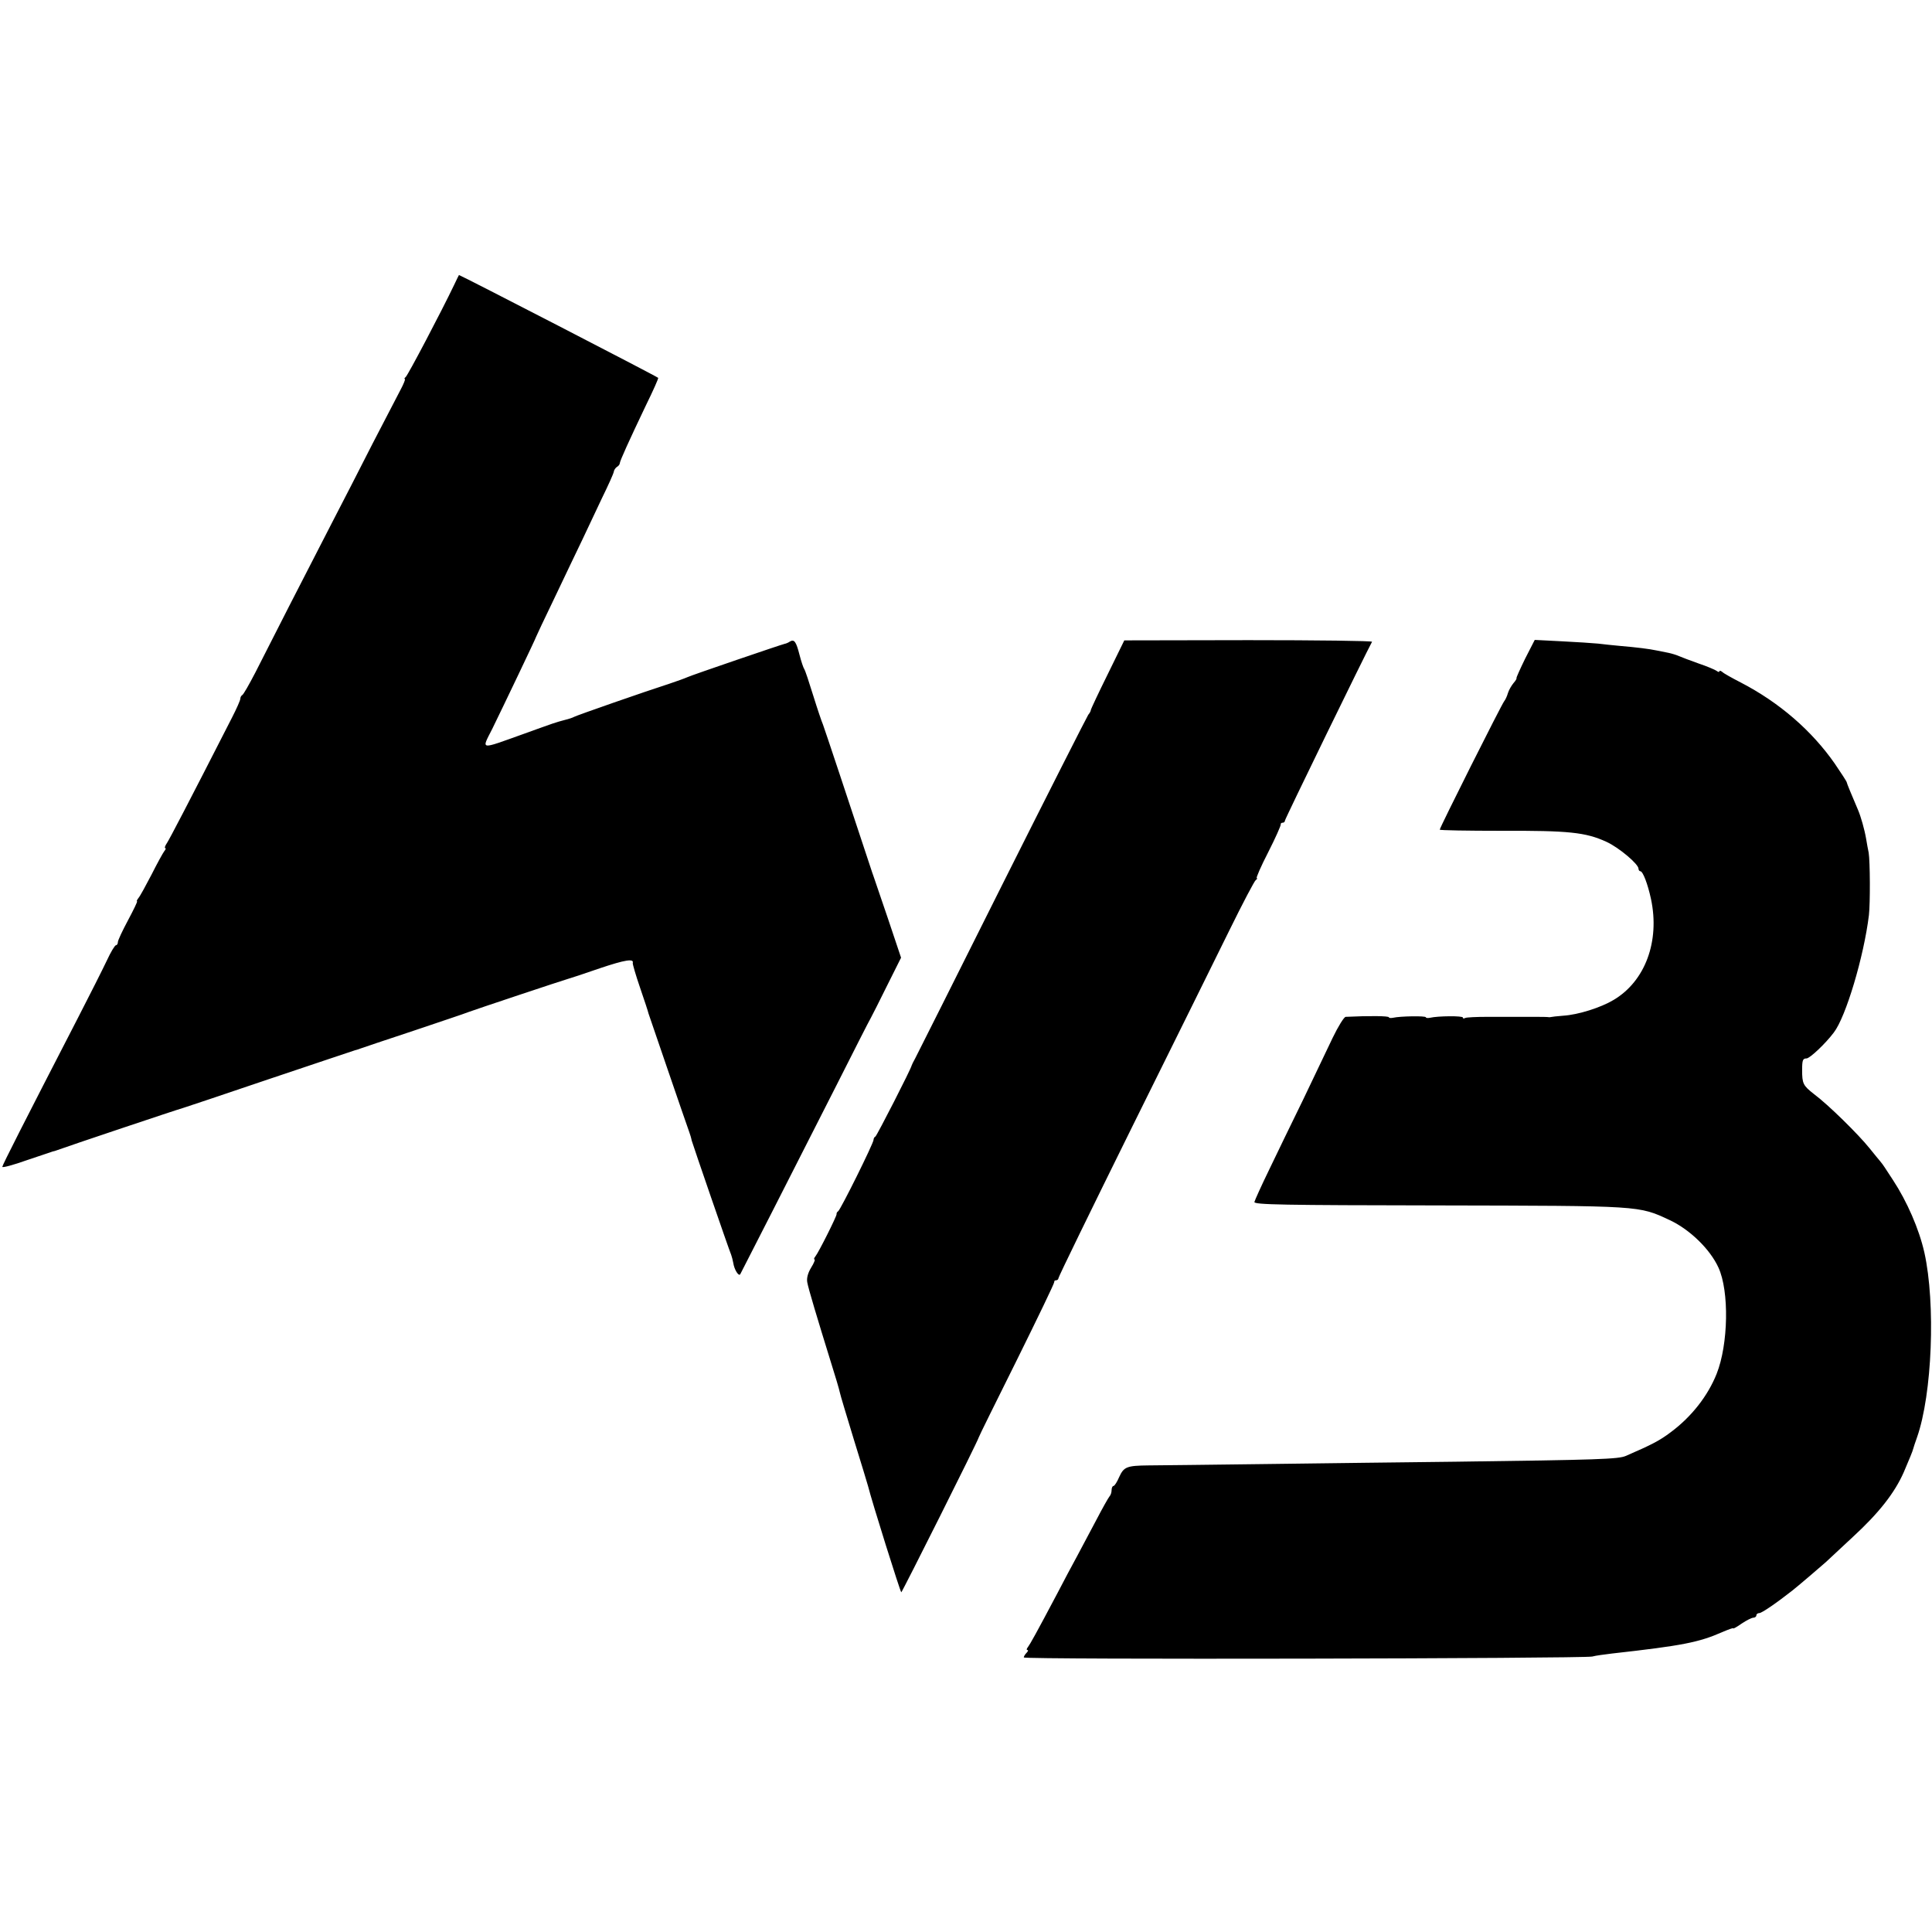 <svg version="1" xmlns="http://www.w3.org/2000/svg" width="1114.667" height="1114.667"
     viewBox="0 0 836 836">
    <path d="M196.5 123.3c-5.4 11.3-20.1 39.3-21 39.9-.5.4-.7.8-.3.8.3 0-.5 2.1-1.9 4.7-1.4 2.7-6.8 13.1-12.1 23.3-5.2 10.2-13.1 25.7-17.7 34.5-10.9 21.1-27 52.6-33 64.5-2.7 5.2-5.2 9.6-5.7 9.8-.4.2-.8.9-.8 1.5 0 .7-1.6 4.3-3.6 8.2-19.7 38.6-26.9 52.3-28.1 54.2-.9 1.3-1.2 2.3-.8 2.3.4 0 .2.6-.4 1.3-.6.8-3.1 5.3-5.5 10.1-2.5 4.8-5 9.4-5.7 10.2-.6.8-.9 1.4-.6 1.4.3 0-1.5 3.7-3.9 8.2-2.4 4.5-4.4 8.7-4.4 9.5 0 .7-.4 1.3-.8 1.3-.5 0-2.3 3-4 6.7-1.8 3.8-7.4 14.9-12.5 24.8C10.3 485.9 1 504.2 1 504.9c0 .5 4.8-.8 10.7-2.9 6-2 11-3.7 11.3-3.8.3 0 1.2-.3 2-.6 3.4-1.3 52.6-17.8 54-18.1.8-.2 17.7-5.9 37.5-12.6 19.8-6.7 36.5-12.2 37-12.4.6-.1 1.7-.5 2.5-.8.8-.3 11.2-3.8 23-7.7 11.8-4 22.4-7.5 23.5-8 2.3-.9 41.3-13.9 43.5-14.5.8-.2 6.9-2.2 13.5-4.5 11-3.7 14.9-4.3 14.3-2.3-.1.4 1.3 5.3 3.2 10.8 1.9 5.5 3.5 10.4 3.6 11 .3.9 16.2 47.4 17.7 51.5.3.8.8 2.4 1 3.5.6 2.1 16 46.9 17.1 49.5.3.8.7 2.4.9 3.5.4 2.8 2.3 5.9 3 4.9.6-1.1 22.8-44.6 41.2-80.9 7.8-15.4 14.6-28.9 15.3-30 .6-1.1 3.8-7.4 7.1-14.1l6-12-5.7-17c-3.2-9.3-5.9-17.4-6.1-17.9-.2-.6-.5-1.5-.7-2-9.3-28.2-20.7-62.5-21.3-64-.5-1.1-2.4-6.7-4.2-12.5-1.8-5.8-3.5-11-3.9-11.5-.4-.6-1.3-3.3-2-6-1.5-5.9-2.3-7-4.2-5.9-.7.5-1.7.9-2.3 1-1.7.4-39.8 13.4-42 14.4-1.1.5-4.7 1.8-8 2.9-9.7 3.1-40.1 13.7-41.1 14.3-.5.3-2.2.9-3.9 1.3-4.4 1.2-3.9 1-18 6.1-19.3 6.9-18.2 7.1-13.5-2.2 4.8-9.8 19-39.5 19-39.9 0-.1 3.6-7.8 8.1-17.1 4.4-9.3 9.8-20.5 11.9-24.9 2.1-4.4 5.9-12.5 8.5-18 2.7-5.5 5-10.6 5.1-11.4.1-.8.8-1.7 1.4-2.1.7-.4 1.2-1.1 1.2-1.6.1-1.1 4-9.7 11.2-24.8 3.2-6.5 5.6-11.9 5.4-12.1-.7-.7-85.6-44.5-86.2-44.5 0 0-1 1.9-2.1 4.3zM479.3 291.8c-4 8.1-7.3 15.1-7.3 15.5 0 .4-.5 1.3-1.1 2-.5.7-17.3 33.8-37.3 73.7-19.9 39.9-36.9 73.6-37.6 75-.8 1.4-1.4 2.7-1.5 3-.1 1.2-15.1 30.5-15.7 30.8-.5.2-.8.9-.8 1.4 0 1.5-14.2 30.1-15.3 30.9-.5.3-.8.9-.7 1.3.1.8-7.8 16.6-9.2 18.3-.6.7-.7 1.3-.3 1.3.3 0-.3 1.6-1.5 3.5-1.4 2.3-2 4.5-1.7 6.3.5 2.9 4.5 16.1 10.1 34.2 2 6.3 3.8 12.4 4 13.5.2 1.1 3 10.3 6.1 20.5 3.1 10.1 5.9 19.1 6.1 20 1.6 6.5 14 46 14.4 46 .4-.1 33.2-65.5 33.5-67 0-.3 7.5-15.4 16.5-33.5 9-18.2 16.3-33.3 16.2-33.8-.1-.4.2-.7.8-.7.5 0 1-.4 1-.9 0-.6 14.3-29.9 31.8-65.3 17.6-35.4 36.5-73.8 42.2-85.3 5.7-11.6 10.8-21.3 11.4-21.7.6-.4.8-.8.4-.8s1.8-5.1 5-11.3c3.1-6.1 5.5-11.5 5.4-12-.1-.4.3-.7.8-.7.6 0 1-.4 1-.9 0-.7 34.7-71.9 37.7-77.4.2-.4-23.8-.7-53.4-.7l-53.8.1-7.2 14.7zM660 284.9c-2.2 4.5-3.9 8.3-3.8 8.5.2.2-.4 1.2-1.3 2.2-.9 1.1-2 3-2.4 4.3-.4 1.4-1.1 2.9-1.6 3.5-1.1 1.3-27.9 54.7-27.9 55.6 0 .3 12 .5 26.8.5 28.9-.1 36.3.6 45.4 4.8 5.4 2.5 13.8 9.6 13.8 11.6 0 .6.4 1.1.8 1.1 1.1 0 3.2 5.5 4.6 12 3.9 18.3-2.5 35.6-16.2 43.7-5.5 3.3-15.3 6.4-21.7 6.8-2.7.2-5.2.5-5.5.6-.3.1-.8.1-1.2 0-.6-.1-5.1-.1-13.8-.1h-12.3c-4.8 0-9.2.2-9.7.5-.6.3-1 .3-1-.2 0-.8-10.8-.7-14.2.1-1 .2-1.8.1-1.8-.2 0-.7-11.2-.5-14.2.2-1 .2-1.8.1-1.8-.2 0-.6-8.3-.7-18.7-.2-.7 0-3.3 4.2-5.7 9.2-2.4 5.1-8.2 17.2-12.8 26.8-4.7 9.6-11.3 23.2-14.6 30.1-3.4 7-6.2 13.2-6.4 14-.3 1.2 12.4 1.4 79.7 1.5 88.1.2 86.4 0 100.1 6.4 8.7 4.1 17.4 12.6 21 20.5 4.7 10.2 4.3 33.2-.8 46C739 604 732 613 723 619.7c-4.9 3.7-8.2 5.4-19.5 10.3-3.2 1.4-12.1 1.7-73.5 2.5-20.1.2-56.7.7-81.5 1-24.7.3-47.9.6-51.5.6-9.4.1-10.7.6-12.7 5-.9 2.1-2 3.9-2.5 3.9-.4 0-.8.8-.8 1.8s-.4 2.2-.9 2.7c-.5.6-3 5-5.6 10-2.6 4.9-6.4 12.1-8.5 16-2.1 3.8-5.9 11-8.5 16-9.2 17.4-11.8 22-12.7 23.2-.6.7-.7 1.3-.2 1.3.4 0 .3.5-.4 1.2s-1.2 1.6-1.2 2c0 1 242.1.5 246-.4 1.4-.4 5.2-.9 8.5-1.3 30.4-3.4 37.6-4.8 47.8-9.3 2.6-1.1 4.7-1.9 4.7-1.6 0 .3 1.7-.7 3.7-2.1 2.1-1.4 4.3-2.5 5-2.5.7 0 1.3-.5 1.3-1 0-.6.6-1 1.3-1 1 0 7.2-4.2 14.2-9.7 1.6-1.2 13.9-11.7 14.5-12.3.3-.3 5.6-5.2 11.7-10.9 11.2-10.3 18.1-19 22.1-28.1 2.3-5.4 3.9-9.2 4.1-10.2.1-.4.8-2.6 1.6-4.8 6.6-18.7 8.1-58 3.2-80-2.3-10.2-7.5-22.1-13.6-31.4-1.4-2.1-3-4.6-3.6-5.5-.5-.8-1.4-2-2-2.7-.5-.6-2.6-3.1-4.5-5.5-4.8-6-18-19-24.1-23.5-4.7-3.7-5.1-4.5-5.1-10.4 0-4.3.3-5 1.9-5 1.4 0 8.2-6.4 11.8-11.2 5.2-6.7 13-32.8 15.2-50.8.6-5.2.5-23.3-.1-27-.3-1.4-.8-4.1-1.1-6-.7-4.1-2.3-9.7-3.5-12.5-2.9-6.8-4.9-11.6-4.9-12 0-.3-2.4-4-5.2-8.1-9.9-14.2-23.9-26.4-40.7-35.1-3.7-1.9-7.3-3.9-7.9-4.5-.7-.6-1.3-.7-1.3-.3 0 .4-.6.3-1.2-.2-.7-.5-4.2-2-7.8-3.2-3.6-1.3-7.4-2.7-8.5-3.2-1.1-.5-3.1-1.1-4.5-1.4-1.4-.3-3.6-.7-5-1-3.2-.7-8.9-1.4-16-2-3-.3-7.3-.7-9.5-1-2.2-.2-9.3-.7-15.7-1l-11.7-.6-4.1 8z"/>
</svg>